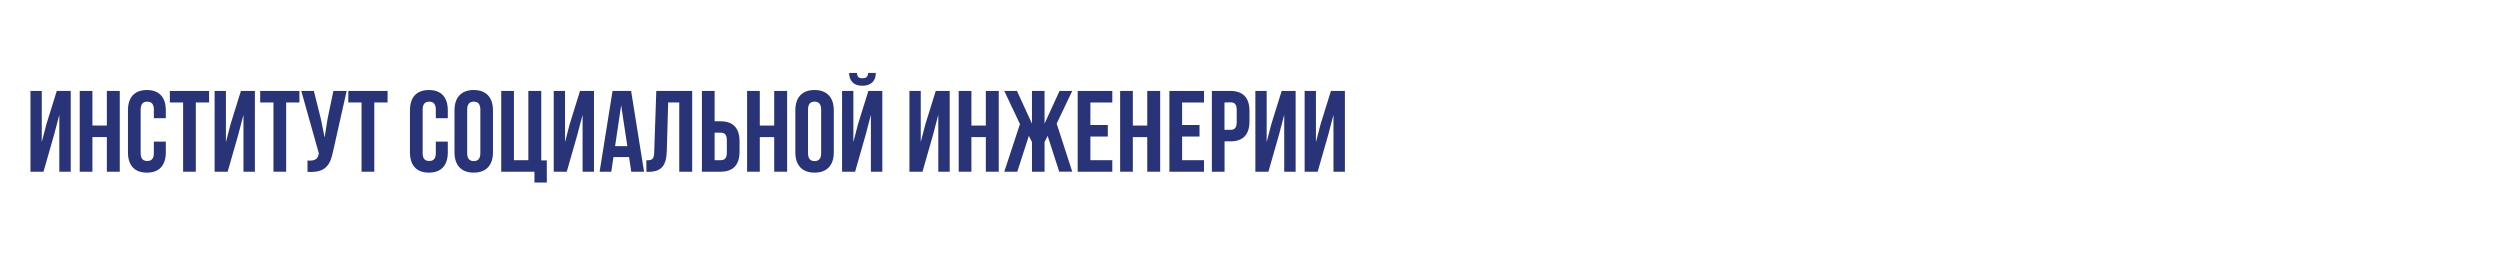 <svg id="Слой_1" data-name="Слой 1" xmlns="http://www.w3.org/2000/svg" viewBox="0 0 1300 140"><defs><style>.cls-1{fill:#283477;}</style></defs><title>Институт социальной инженерии</title><path class="cls-1" d="M22.62,89.29H15.84v-42h5.88V73.87l2.4-9.24,5.4-17.34h7.26v42H30.84V59.71L28.14,70Z"/><path class="cls-1" d="M48.06,89.29h-6.6v-42h6.6v18h7.5v-18h6.72v42H55.56v-18h-7.5Z"/><path class="cls-1" d="M86.22,73.63v5.58c0,6.72-3.36,10.56-9.84,10.56s-9.84-3.84-9.84-10.56V57.37c0-6.72,3.36-10.56,9.84-10.56s9.84,3.84,9.84,10.56v4.08H80V57c0-3-1.32-4.14-3.42-4.14S73.14,54,73.14,57V79.63c0,3,1.32,4.08,3.42,4.08S80,82.63,80,79.63v-6Z"/><path class="cls-1" d="M88.32,47.29h20.4v6h-6.9v36h-6.6v-36h-6.9Z"/><path class="cls-1" d="M118.38,89.29H111.6v-42h5.88V73.87l2.4-9.24,5.4-17.34h7.26v42H126.6V59.71L123.9,70Z"/><path class="cls-1" d="M135.3,47.29h20.4v6h-6.9v36h-6.6v-36h-6.9Z"/><path class="cls-1" d="M173.22,78.61c-1.56,7.56-4.14,11.34-13.32,10.74V83.47c3.36.24,5.28-.36,5.82-3.42l.06-.36-9.12-32.4h6.54l3.6,14.34,2,9.84,1.56-9.78,3-14.4h6.9Z"/><path class="cls-1" d="M181.14,47.29h20.4v6h-6.9v36H188v-36h-6.9Z"/><path class="cls-1" d="M232.86,73.63v5.58c0,6.72-3.36,10.56-9.84,10.56s-9.84-3.84-9.84-10.56V57.37c0-6.72,3.36-10.56,9.84-10.56s9.84,3.84,9.84,10.56v4.08h-6.24V57c0-3-1.32-4.14-3.42-4.14S219.78,54,219.78,57V79.63c0,3,1.32,4.08,3.42,4.08s3.42-1.08,3.42-4.08v-6Z"/><path class="cls-1" d="M236.34,57.37c0-6.72,3.54-10.56,10-10.56s10,3.84,10,10.56V79.21c0,6.72-3.54,10.56-10,10.56s-10-3.84-10-10.56Zm6.6,22.26c0,3,1.32,4.14,3.42,4.14s3.42-1.14,3.42-4.14V57c0-3-1.32-4.14-3.42-4.14S242.94,54,242.94,57Z"/><path class="cls-1" d="M260.64,47.29h6.6v36h7.5v-36h6.72V83.41h2.88V94.93h-6.42V89.29H260.64Z"/><path class="cls-1" d="M294.72,89.29h-6.78v-42h5.87V73.87l2.41-9.24,5.39-17.34h7.26v42h-5.93V59.71L300.23,70Z"/><path class="cls-1" d="M334.91,89.29h-6.66l-1.14-7.62H319l-1.14,7.62h-6.06l6.72-42h9.66ZM319.85,76h6.36L323,54.73Z"/><path class="cls-1" d="M336.11,83.35c3,0,4-.42,4.08-4.32l1.08-31.74h18.66v42h-6.72v-36h-5.76l-.72,25.38c-.24,7.68-3,10.68-9.6,10.68h-1Z"/><path class="cls-1" d="M365,89.29v-42h6.6V63.07h3.12c6.6,0,9.84,3.66,9.84,10.38v5.46c0,6.72-3.24,10.38-9.84,10.38Zm9.72-6c2.1,0,3.24-1,3.24-4V73c0-3-1.14-4-3.24-4h-3.12V83.29Z"/><path class="cls-1" d="M395.09,89.29h-6.6v-42h6.6v18h7.5v-18h6.72v42h-6.72v-18h-7.5Z"/><path class="cls-1" d="M413.57,57.37c0-6.72,3.54-10.56,10-10.56s10,3.84,10,10.56V79.21c0,6.72-3.54,10.56-10,10.56s-10-3.84-10-10.56Zm6.6,22.26c0,3,1.32,4.14,3.42,4.14S427,82.63,427,79.63V57c0-3-1.32-4.14-3.42-4.14S420.17,54,420.17,57Z"/><path class="cls-1" d="M444.65,89.29h-6.78v-42h5.88V73.87l2.4-9.24,5.4-17.34h7.26v42h-5.94V59.71L450.17,70Zm6.78-51.36c-.18,2.22-1.2,2.76-3,2.76s-2.64-.54-2.82-2.76h-4.08c.12,4.08,2.28,6.66,6.9,6.66s7-2.58,7-6.66Z"/><path class="cls-1" d="M479.69,89.29h-6.78v-42h5.88V73.87l2.4-9.24,5.4-17.34h7.26v42h-5.94V59.71L485.21,70Z"/><path class="cls-1" d="M505.13,89.29h-6.6v-42h6.6v18h7.5v-18h6.72v42h-6.72v-18h-7.5Z"/><path class="cls-1" d="M543.17,64.27l7.8-17h6.6l-8.1,17,8.1,25h-6.78l-6-18.6-1.62,3.18V89.29h-6.54V73.87L535,70.63l-6,18.66h-6.78l8.16-24.78-8.16-17.22h6.6l7.8,17v-17h6.54Z"/><path class="cls-1" d="M567,65h9.06v6H567v12.3h11.4v6h-18v-42h18v6H567Z"/><path class="cls-1" d="M589.07,89.29h-6.6v-42h6.6v18h7.5v-18h6.72v42h-6.72v-18h-7.5Z"/><path class="cls-1" d="M614.69,65h9.06v6h-9.06v12.3h11.4v6h-18v-42h18v6h-11.4Z"/><path class="cls-1" d="M649.73,57.67v5.46c0,6.72-3.24,10.38-9.84,10.38h-3.12V89.29h-6.6v-42h9.72C646.49,47.29,649.73,51,649.73,57.67Zm-13-4.38V67.51h3.12c2.1,0,3.24-1,3.24-4v-6.3c0-3-1.14-4-3.24-4Z"/><path class="cls-1" d="M659.57,89.29h-6.78v-42h5.88V73.87l2.4-9.24,5.4-17.34h7.26v42h-5.94V59.71L665.09,70Z"/><path class="cls-1" d="M685.19,89.29h-6.78v-42h5.88V73.87l2.4-9.24,5.4-17.34h7.26v42h-5.94V59.71L690.71,70Z"/></svg>